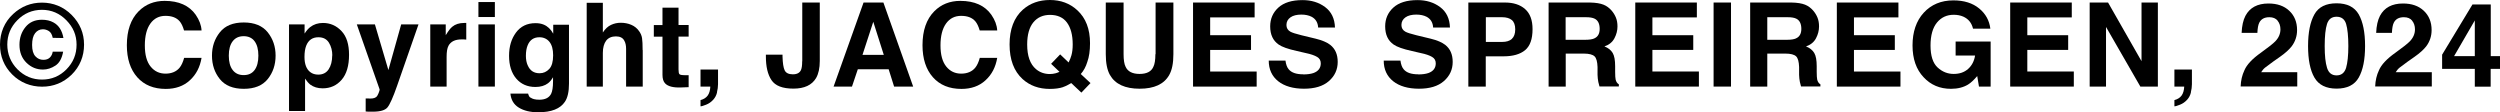 <?xml version="1.0" encoding="UTF-8"?>
<svg id="_レイヤー_2" data-name="レイヤー 2" xmlns="http://www.w3.org/2000/svg" viewBox="0 0 256.99 11.51">
  <defs>
    <style>
      .cls-1 {
        stroke-width: 0px;
      }
    </style>
  </defs>
  <g id="_レイヤー_1-2" data-name="レイヤー 1">
    <g>
      <path class="cls-1" d="M1.25,7.65c-.83-.83-1.25-1.86-1.25-3.07S.45,2.27,1.35,1.44c.84-.78,1.83-1.17,2.97-1.17s2.21.42,3.05,1.27,1.27,1.86,1.27,3.05-.43,2.26-1.29,3.1c-.84.81-1.85,1.22-3.02,1.22s-2.24-.42-3.07-1.25ZM1.78,2.08c-.69.7-1.03,1.54-1.03,2.5s.35,1.85,1.05,2.55c.7.7,1.54,1.05,2.52,1.05s1.82-.35,2.51-1.05c.7-.71,1.04-1.55,1.04-2.54s-.35-1.79-1.04-2.5c-.7-.72-1.54-1.08-2.52-1.08s-1.84.36-2.54,1.08ZM2.62,2.78c.41-.5.97-.75,1.69-.75.46,0,.85.09,1.19.28.55.3.89.84,1.02,1.6l-1.1-.02c-.07-.35-.21-.59-.42-.71-.18-.11-.38-.17-.59-.17-.32,0-.59.13-.8.4s-.31.67-.31,1.21.11.92.34,1.17.5.36.82.36c.29,0,.51-.08.67-.24s.25-.36.29-.6h1.07c-.12.68-.38,1.16-.79,1.43s-.84.41-1.28.41c-.66,0-1.22-.23-1.7-.7s-.72-1.08-.72-1.85c0-.71.21-1.32.62-1.82Z"/>
      <path class="cls-1" d="M19.51,8.26c-.64.59-1.47.88-2.47.88-1.24,0-2.22-.4-2.93-1.2-.71-.8-1.07-1.9-1.07-3.29,0-1.51.4-2.67,1.21-3.49.7-.71,1.6-1.07,2.68-1.07,1.45,0,2.52.48,3.19,1.43.37.54.57,1.07.6,1.61h-1.8c-.12-.41-.27-.73-.45-.94-.33-.38-.81-.56-1.46-.56s-1.17.26-1.55.79-.57,1.28-.57,2.25.2,1.69.6,2.18.91.72,1.53.72,1.12-.21,1.45-.62c.18-.22.34-.56.46-1h1.79c-.16.94-.55,1.71-1.2,2.3Z"/>
      <path class="cls-1" d="M27.52,3.32c.54.68.81,1.47.81,2.4s-.27,1.74-.81,2.41-1.36,1-2.46,1-1.92-.33-2.46-1-.81-1.47-.81-2.41.27-1.72.81-2.4,1.36-1.01,2.46-1.01,1.92.34,2.46,1.01ZM25.05,3.72c-.49,0-.86.17-1.13.52s-.4.84-.4,1.48.13,1.13.4,1.48.64.52,1.13.52.86-.17,1.12-.52.39-.84.39-1.48-.13-1.13-.39-1.48-.64-.52-1.12-.52Z"/>
      <path class="cls-1" d="M35.11,3.2c.52.55.77,1.36.77,2.43,0,1.12-.25,1.98-.76,2.57s-1.16.88-1.95.88c-.51,0-.93-.13-1.27-.38-.18-.14-.36-.35-.54-.62v3.33h-1.65V2.51h1.6v.94c.18-.28.37-.5.57-.66.37-.29.81-.43,1.32-.43.75,0,1.38.28,1.9.83ZM34.16,5.71c0-.49-.11-.93-.34-1.31s-.59-.57-1.09-.57c-.61,0-1.02.29-1.25.86-.12.3-.18.69-.18,1.16,0,.74.2,1.26.59,1.56.23.18.51.26.83.26.46,0,.82-.18,1.06-.54s.37-.84.37-1.44Z"/>
      <path class="cls-1" d="M39.92,7.22l1.32-4.71h1.78l-2.19,6.28c-.42,1.21-.76,1.96-1,2.25s-.74.44-1.48.44c-.15,0-.27,0-.36,0s-.22,0-.4-.02v-1.34h.21c.16.02.32.01.47,0s.27-.06.38-.13c.1-.07.19-.21.27-.42s.12-.34.1-.39l-2.34-6.67h1.86l1.39,4.71Z"/>
      <path class="cls-1" d="M47.45,4.05c-.67,0-1.12.22-1.35.66-.13.25-.19.62-.19,1.14v3.05h-1.68V2.51h1.59v1.11c.26-.43.48-.72.67-.87.31-.26.72-.39,1.22-.39.03,0,.06,0,.08,0s.07,0,.14,0v1.71c-.11-.01-.2-.02-.28-.02s-.15,0-.2,0Z"/>
      <path class="cls-1" d="M50.87.21v1.54h-1.69V.21h1.69ZM50.87,2.51v6.39h-1.69V2.51h1.69Z"/>
      <path class="cls-1" d="M54.53,10.02c.18.15.48.23.91.23.6,0,1-.2,1.21-.6.13-.26.2-.69.2-1.3v-.41c-.16.27-.33.48-.52.62-.33.25-.76.38-1.29.38-.82,0-1.48-.29-1.97-.86s-.74-1.36-.74-2.34.24-1.75.71-2.39,1.14-.97,2.01-.97c.32,0,.6.05.84.15.41.17.73.48.98.93v-.92h1.62v6.06c0,.82-.14,1.45-.42,1.86-.48.72-1.39,1.08-2.74,1.08-.82,0-1.48-.16-2-.48s-.8-.8-.86-1.44h1.82c.05.2.12.34.23.42ZM54.25,6.72c.23.54.63.81,1.22.81.39,0,.72-.15.99-.44s.4-.76.4-1.41c0-.61-.13-1.07-.38-1.38s-.6-.47-1.03-.47c-.59,0-.99.28-1.21.83-.12.29-.18.65-.18,1.08,0,.37.06.7.19.99Z"/>
      <path class="cls-1" d="M66.07,5.15v3.75h-1.71v-3.88c0-.34-.06-.62-.18-.83-.15-.3-.44-.45-.87-.45s-.78.15-1,.44-.34.72-.34,1.26v3.46h-1.66V.29h1.66v3.05c.24-.37.52-.63.84-.78s.65-.22,1-.22c.39,0,.75.07,1.08.21s.59.35.79.63c.18.24.28.48.32.74s.06.66.06,1.23Z"/>
      <path class="cls-1" d="M70.79,7.71v1.25l-.79.03c-.79.03-1.33-.11-1.62-.41-.19-.19-.28-.49-.28-.88v-3.93h-.89v-1.19h.89V.79h1.65v1.78h1.04v1.19h-1.04v3.38c0,.26.03.42.1.49s.27.1.61.1c.05,0,.1,0,.16,0s.11,0,.17,0Z"/>
      <path class="cls-1" d="M73.71,9.5c-.07.29-.2.54-.39.75-.21.23-.45.4-.73.51s-.47.17-.58.17v-.64c.34-.09.58-.25.74-.47s.25-.53.27-.92h-1.01v-1.75h1.8v1.51c0,.27-.04.54-.11.83Z"/>
      <path class="cls-1" d="M82.47,6.3V.26h1.8v6.01c0,.73-.13,1.32-.38,1.75-.43.73-1.21,1.09-2.33,1.09s-1.87-.29-2.26-.88-.57-1.39-.57-2.41v-.2h1.71v.2c.02.67.09,1.14.22,1.41s.41.41.84.41.71-.15.84-.45c.08-.18.12-.47.12-.89Z"/>
      <path class="cls-1" d="M91.36,7.12h-3.18l-.6,1.78h-1.89l3.08-8.64h2.04l3.06,8.64h-1.96l-.56-1.78ZM90.85,5.64l-1.08-3.4-1.11,3.4h2.19Z"/>
      <path class="cls-1" d="M101.3,8.26c-.64.59-1.47.88-2.47.88-1.24,0-2.22-.4-2.93-1.2-.71-.8-1.07-1.9-1.07-3.29,0-1.51.4-2.67,1.21-3.49.7-.71,1.6-1.07,2.68-1.07,1.45,0,2.52.48,3.19,1.43.37.54.57,1.07.6,1.61h-1.8c-.12-.41-.27-.73-.45-.94-.33-.38-.81-.56-1.46-.56s-1.17.26-1.55.79-.57,1.28-.57,2.25.2,1.69.6,2.18.91.72,1.53.72,1.12-.21,1.45-.62c.18-.22.34-.56.46-1h1.79c-.16.94-.55,1.71-1.2,2.3Z"/>
      <path class="cls-1" d="M109.3,8.95c-.39.13-.85.19-1.39.19-1.12,0-2.05-.34-2.79-1.01-.89-.81-1.34-2-1.34-3.56s.46-2.77,1.37-3.58c.75-.66,1.67-.99,2.78-.99s2.05.35,2.81,1.05c.88.81,1.31,1.94,1.31,3.39,0,.77-.09,1.41-.28,1.93-.15.5-.38.91-.67,1.24l1,.93-.94.98-1.04-.98c-.32.19-.59.33-.82.4ZM108.92,7.39l-.87-.83.93-.97.87.83c.14-.28.23-.53.29-.74.09-.32.13-.69.13-1.11,0-.97-.2-1.72-.59-2.25s-.98-.79-1.74-.79c-.71,0-1.29.25-1.71.76s-.64,1.27-.64,2.28c0,1.18.3,2.03.91,2.54.39.33.87.5,1.42.5.21,0,.41-.03.6-.08.11-.03.24-.08.4-.15Z"/>
      <path class="cls-1" d="M118.79,5.57V.26h1.83v5.31c0,.92-.14,1.63-.43,2.14-.53.94-1.54,1.41-3.04,1.41s-2.51-.47-3.05-1.41c-.29-.51-.43-1.23-.43-2.14V.26h1.83v5.31c0,.59.07,1.03.21,1.3.22.48.7.73,1.43.73s1.21-.24,1.42-.73c.14-.27.21-.71.21-1.3Z"/>
      <path class="cls-1" d="M128.6,5.13h-4.2v2.22h4.78v1.55h-6.54V.26h6.33v1.53h-4.57v1.83h4.2v1.5Z"/>
      <path class="cls-1" d="M133.97,7.65c.43,0,.77-.05,1.04-.14.5-.18.76-.51.76-1,0-.29-.12-.51-.38-.66-.25-.15-.64-.29-1.18-.4l-.91-.21c-.9-.2-1.52-.42-1.86-.66-.58-.4-.87-1.02-.87-1.87,0-.77.28-1.42.84-1.93s1.39-.77,2.48-.77c.91,0,1.69.24,2.33.72s.98,1.18,1.01,2.1h-1.73c-.03-.52-.26-.89-.68-1.11-.28-.14-.63-.22-1.05-.22-.46,0-.84.09-1.11.28s-.42.45-.42.79c0,.31.14.54.41.69.18.1.55.22,1.12.36l1.49.36c.65.16,1.14.37,1.48.63.52.41.77.99.77,1.76s-.3,1.44-.91,1.97-1.46.78-2.56.78-2.01-.26-2.65-.77-.97-1.22-.97-2.12h1.72c.05.39.16.69.32.88.29.36.79.53,1.51.53Z"/>
      <path class="cls-1" d="M145.79,7.65c.43,0,.77-.05,1.04-.14.5-.18.76-.51.76-1,0-.29-.12-.51-.38-.66-.25-.15-.64-.29-1.18-.4l-.91-.21c-.9-.2-1.52-.42-1.86-.66-.58-.4-.87-1.02-.87-1.87,0-.77.28-1.42.84-1.93s1.39-.77,2.48-.77c.91,0,1.69.24,2.33.72s.98,1.18,1.01,2.1h-1.73c-.03-.52-.26-.89-.68-1.11-.28-.14-.63-.22-1.05-.22-.46,0-.84.09-1.11.28s-.42.45-.42.79c0,.31.14.54.41.69.18.1.55.22,1.12.36l1.49.36c.65.16,1.14.37,1.48.63.52.41.77.99.77,1.76s-.3,1.44-.91,1.97-1.46.78-2.56.78-2.01-.26-2.65-.77-.97-1.22-.97-2.12h1.72c.05.39.16.69.32.88.29.36.79.53,1.51.53Z"/>
      <path class="cls-1" d="M154.56,5.79h-1.83v3.11h-1.79V.26h3.76c.87,0,1.56.22,2.07.67s.77,1.13.77,2.07c0,1.02-.26,1.74-.77,2.16s-1.25.63-2.21.63ZM155.41,4c.23-.21.35-.54.35-.98s-.12-.77-.35-.96-.57-.29-.99-.29h-1.68v2.54h1.68c.43,0,.76-.1,1-.31Z"/>
      <path class="cls-1" d="M162.81,5.51h-1.86v3.39h-1.76V.26h4.24c.61.01,1.07.09,1.4.22s.6.34.83.6c.19.22.34.46.45.73s.16.57.16.91c0,.41-.1.81-.31,1.21s-.55.68-1.03.84c.4.16.68.39.85.68s.25.75.25,1.35v.58c0,.39.02.66.05.8.05.22.16.39.33.49v.22h-1.99c-.05-.19-.09-.35-.12-.46-.05-.24-.07-.49-.08-.74v-.8c-.02-.55-.12-.92-.31-1.1s-.56-.28-1.09-.28ZM163.9,3.94c.36-.16.54-.49.54-.97,0-.52-.17-.88-.52-1.05-.2-.1-.49-.15-.88-.15h-2.1v2.32h2.04c.41,0,.71-.05.91-.14Z"/>
      <path class="cls-1" d="M174.06,5.13h-4.2v2.22h4.78v1.55h-6.54V.26h6.33v1.53h-4.57v1.83h4.2v1.5Z"/>
      <path class="cls-1" d="M176.15.26h1.79v8.64h-1.79V.26Z"/>
      <path class="cls-1" d="M183.53,5.51h-1.86v3.39h-1.76V.26h4.24c.61.01,1.07.09,1.4.22s.6.34.83.6c.19.22.34.46.45.73s.16.57.16.91c0,.41-.1.81-.31,1.21s-.55.68-1.03.84c.4.16.68.39.85.68s.25.75.25,1.35v.58c0,.39.02.66.05.8.05.22.16.39.33.49v.22h-1.99c-.05-.19-.09-.35-.12-.46-.05-.24-.07-.49-.08-.74v-.8c-.02-.55-.12-.92-.31-1.1s-.56-.28-1.09-.28ZM184.63,3.94c.36-.16.54-.49.54-.97,0-.52-.17-.88-.52-1.05-.2-.1-.49-.15-.88-.15h-2.1v2.32h2.04c.41,0,.71-.05.91-.14Z"/>
      <path class="cls-1" d="M194.78,5.13h-4.2v2.22h4.78v1.55h-6.54V.26h6.33v1.53h-4.57v1.83h4.2v1.5Z"/>
      <path class="cls-1" d="M202.31,8.69c-.48.29-1.06.44-1.76.44-1.14,0-2.08-.4-2.81-1.19-.76-.8-1.14-1.89-1.14-3.27s.38-2.52,1.15-3.36,1.79-1.27,3.05-1.27c1.1,0,1.98.28,2.65.83s1.05,1.25,1.15,2.08h-1.78c-.14-.59-.47-1-1-1.24-.3-.13-.63-.19-.99-.19-.7,0-1.27.26-1.71.79s-.67,1.32-.67,2.37.24,1.81.73,2.26,1.04.66,1.65.66,1.1-.17,1.49-.52.62-.81.71-1.37h-2v-1.44h3.6v4.63h-1.2l-.18-1.08c-.35.41-.66.7-.94.87Z"/>
      <path class="cls-1" d="M212.6,5.13h-4.2v2.22h4.78v1.55h-6.54V.26h6.33v1.53h-4.57v1.83h4.2v1.5Z"/>
      <path class="cls-1" d="M221.82,8.9h-1.8l-3.53-6.13v6.13h-1.68V.26h1.89l3.44,6.03V.26h1.68v8.64Z"/>
      <path class="cls-1" d="M225.22,9.5c-.07.29-.2.54-.39.75-.21.23-.45.4-.73.51s-.47.17-.58.17v-.64c.34-.09.58-.25.74-.47s.25-.53.27-.92h-1.01v-1.75h1.8v1.51c0,.27-.04.54-.11.83Z"/>
      <path class="cls-1" d="M234.14,2.13c-.2-.24-.48-.36-.86-.36-.51,0-.85.19-1.04.57-.11.22-.17.57-.19,1.04h-1.62c.03-.72.16-1.31.39-1.75.45-.85,1.24-1.27,2.37-1.27.9,0,1.61.25,2.14.75s.8,1.16.8,1.98c0,.63-.19,1.19-.56,1.68-.25.32-.65.69-1.21,1.08l-.67.47c-.42.3-.7.51-.86.64s-.28.29-.39.46h3.71v1.47h-5.82c.02-.61.15-1.17.39-1.67.24-.57.8-1.17,1.69-1.8.77-.55,1.27-.95,1.49-1.18.35-.37.52-.78.52-1.22,0-.36-.1-.66-.3-.9Z"/>
      <path class="cls-1" d="M240.19,9.11c-1.08,0-1.84-.38-2.28-1.14s-.65-1.84-.65-3.24.22-2.48.65-3.25,1.19-1.14,2.28-1.14,1.84.38,2.28,1.14c.43.76.65,1.84.65,3.25s-.22,2.48-.65,3.24-1.19,1.14-2.28,1.14ZM241.17,6.97c.15-.52.23-1.26.23-2.24s-.08-1.78-.23-2.27-.48-.74-.98-.74-.82.25-.98.74-.24,1.25-.24,2.27.08,1.72.24,2.24.49.78.98.78.82-.26.98-.78Z"/>
      <path class="cls-1" d="M247.97,2.13c-.2-.24-.48-.36-.86-.36-.51,0-.85.19-1.04.57-.11.22-.17.57-.19,1.04h-1.62c.03-.72.16-1.31.39-1.75.45-.85,1.24-1.27,2.37-1.27.9,0,1.61.25,2.14.75s.8,1.16.8,1.98c0,.63-.19,1.19-.56,1.68-.25.32-.65.69-1.21,1.08l-.67.47c-.42.3-.7.51-.86.64s-.28.29-.39.46h3.71v1.47h-5.82c.02-.61.15-1.17.39-1.67.24-.57.8-1.17,1.69-1.8.77-.55,1.27-.95,1.49-1.18.35-.37.52-.78.52-1.22,0-.36-.1-.66-.3-.9Z"/>
      <path class="cls-1" d="M256.99,5.77v1.31h-.96v1.83h-1.63v-1.83h-3.36v-1.46l3.12-5.16h1.88v5.31h.96ZM252.27,5.77h2.13v-3.67l-2.13,3.67Z"/>
    </g>
  </g>
</svg>